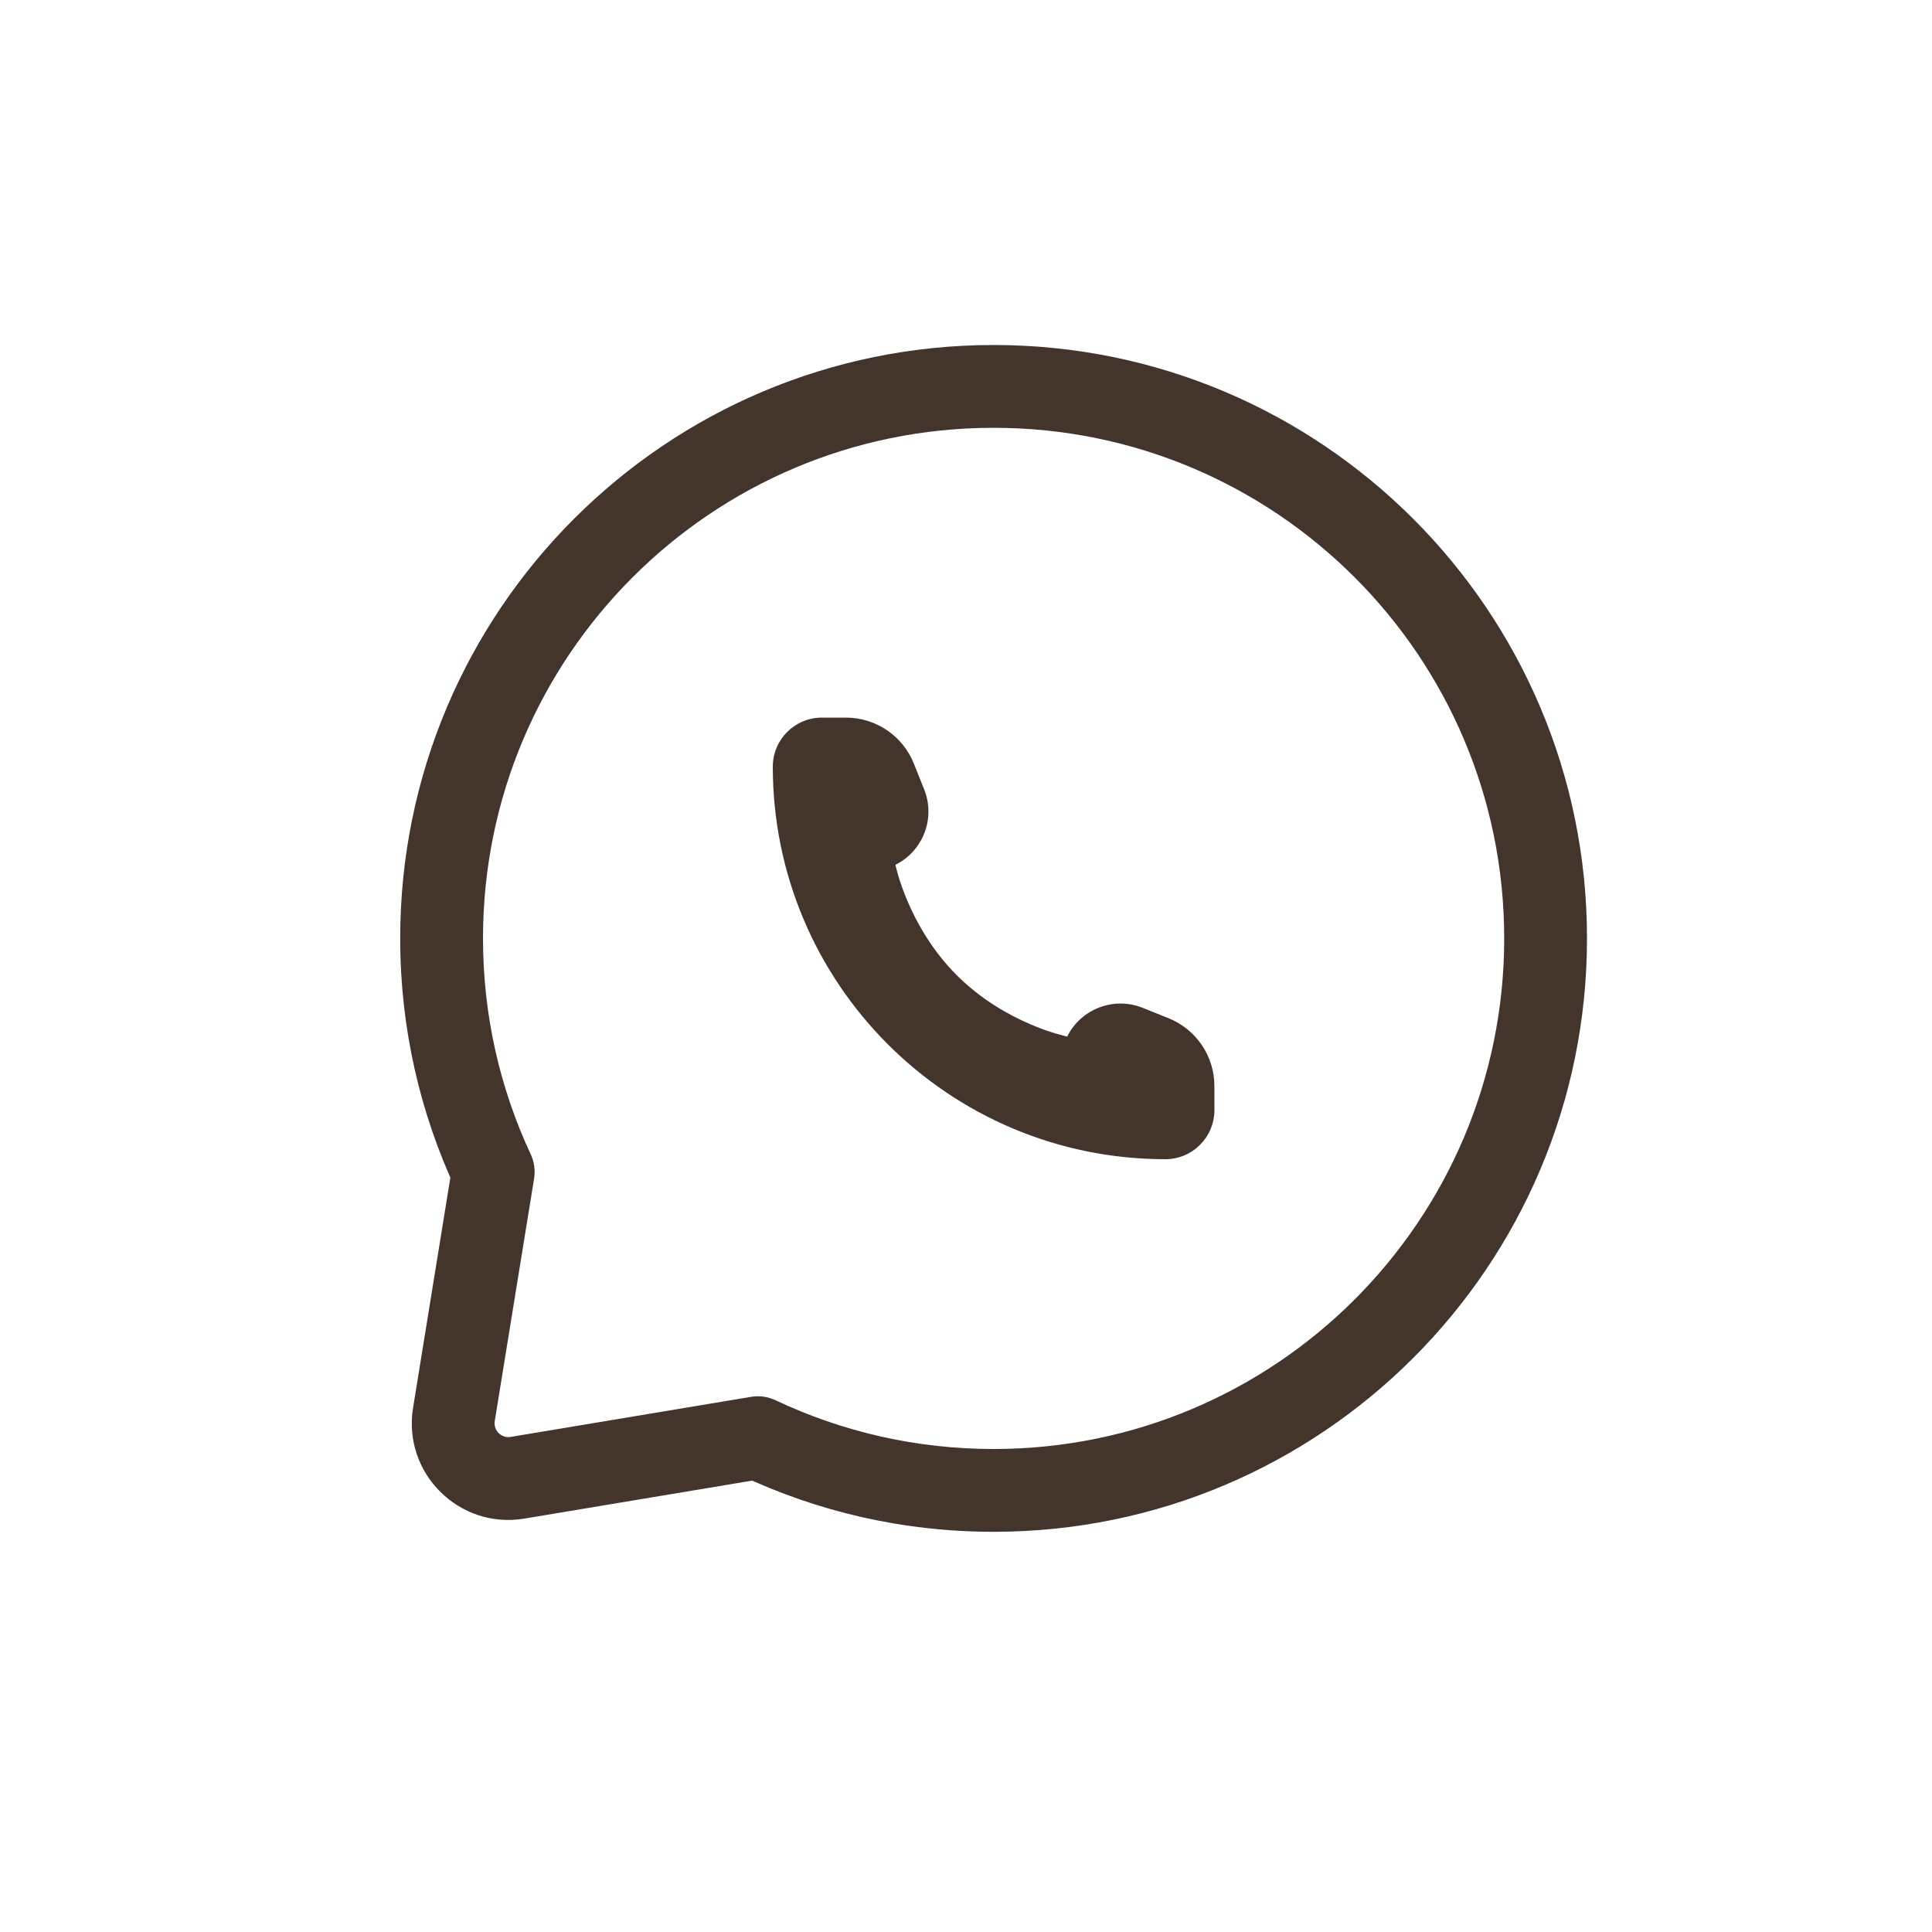 <?xml version="1.0" encoding="UTF-8"?> <svg xmlns="http://www.w3.org/2000/svg" width="35" height="35" viewBox="0 0 35 35" fill="none"> <g clip-path="url(#clip0_3_51)"> <path d="M13.73 26.045L14.05 25.367C13.912 25.302 13.757 25.28 13.607 25.305L13.73 26.045ZM8.936 21.229L9.676 21.349C9.7 21.2 9.679 21.048 9.615 20.912L8.936 21.229ZM9.374 26.771L9.251 26.031L9.374 26.771ZM27.25 17C27.25 22.109 23.109 26.25 18 26.25V27.75C23.937 27.75 28.75 22.937 28.75 17H27.25ZM8.75 17C8.75 11.891 12.891 7.75 18 7.75V6.25C12.063 6.25 7.25 11.063 7.25 17H8.75ZM18 7.75C23.109 7.75 27.25 11.891 27.25 17H28.75C28.75 11.063 23.937 6.25 18 6.25V7.75ZM9.498 27.511L13.853 26.785L13.607 25.305L9.251 26.031L9.498 27.511ZM18 26.25C16.586 26.25 15.247 25.933 14.05 25.367L13.409 26.723C14.802 27.382 16.359 27.75 18 27.75V26.25ZM9.615 20.912C9.06 19.724 8.75 18.399 8.75 17H7.25C7.25 18.623 7.61 20.165 8.256 21.547L9.615 20.912ZM8.195 21.109L7.483 25.504L8.963 25.744L9.676 21.349L8.195 21.109ZM9.251 26.031C9.082 26.059 8.936 25.913 8.963 25.744L7.483 25.504C7.291 26.686 8.317 27.708 9.498 27.511L9.251 26.031Z" fill="#44352C"></path> <path d="M22 20.111V19.675C22 19.133 21.67 18.646 21.167 18.445L20.701 18.258C20.179 18.049 19.584 18.275 19.333 18.778C19.333 18.778 18.222 18.556 17.333 17.667C16.444 16.778 16.222 15.667 16.222 15.667C16.725 15.415 16.951 14.821 16.742 14.3L16.555 13.833C16.354 13.33 15.867 13 15.325 13H14.889C14.398 13 14 13.398 14 13.889C14 17.816 17.184 21 21.111 21C21.602 21 22 20.602 22 20.111Z" fill="#44352C"></path> </g> <defs> <clipPath id="clip0_3_51"> <rect width="35" height="35" fill="white"></rect> </clipPath> </defs> </svg> 